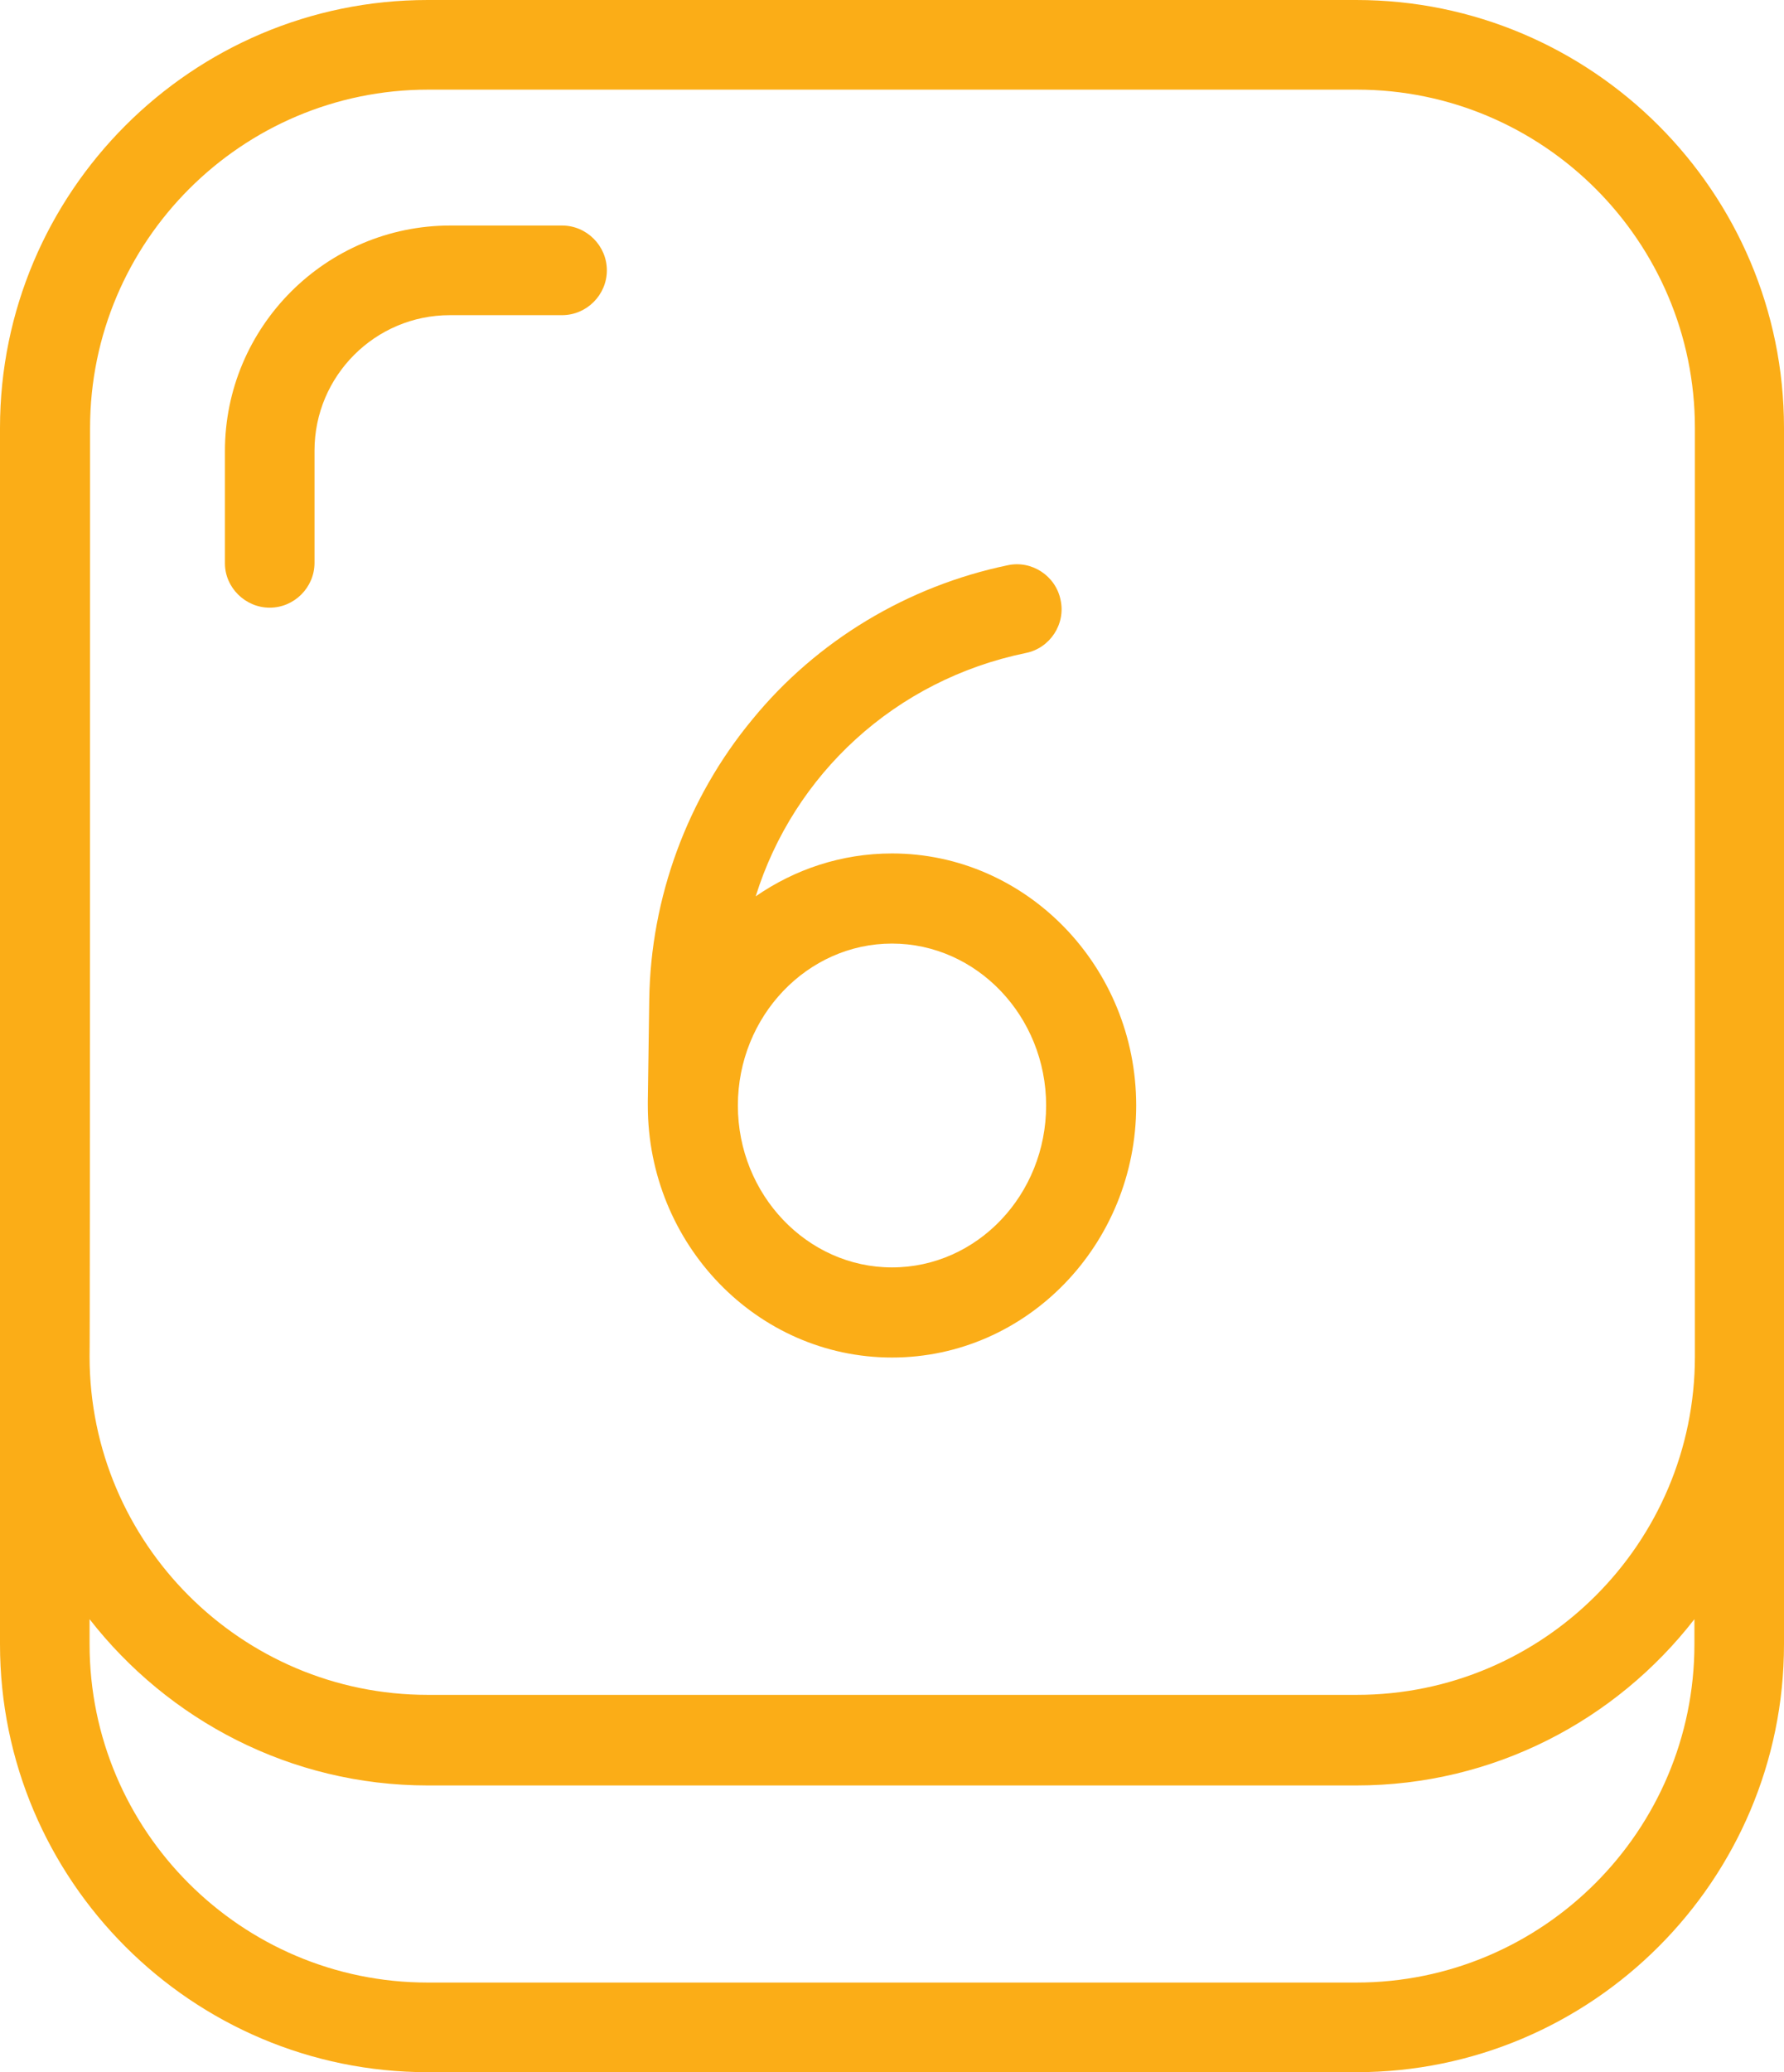 <?xml version="1.0" encoding="utf-8"?>
<!-- Generator: Adobe Illustrator 27.0.0, SVG Export Plug-In . SVG Version: 6.00 Build 0)  -->
<svg version="1.1" id="Warstwa_1" xmlns="http://www.w3.org/2000/svg" xmlns:xlink="http://www.w3.org/1999/xlink" x="0px" y="0px"
	 viewBox="0 0 370.4 430" style="enable-background:new 0 0 370.4 430;" xml:space="preserve">
<style type="text/css">
	.st0{fill:#FBAD17;}
</style>
<g>
	<g>
		<path class="st0" d="M370.4,281.6V88.8c0-49-39.9-88.8-88.8-88.8H88.8C39.8,0,0,39.9,0,88.8v192.6c0,0,0,0.1,0,0.2v59.6
			c0,49,39.9,88.8,88.8,88.8h192.8c49,0,88.8-39.9,88.8-88.8L370.4,281.6C370.4,281.6,370.4,281.6,370.4,281.6z M18.7,88.8
			c0-38.7,31.5-70.2,70.2-70.2h192.8c38.7,0,70.2,31.5,70.2,70.2v192.7c0,38.7-31.5,70.2-70.2,70.2H88.8
			c-38.7,0-70.2-31.5-70.2-70.2C18.7,281.6,18.7,88.8,18.7,88.8z M351.8,341.2c0,38.7-31.5,70.2-70.2,70.2H88.8
			c-38.7,0-70.2-31.5-70.2-70.2V336c16.3,20.9,41.7,34.5,70.2,34.5h192.8c28.5,0,53.9-13.5,70.2-34.5V341.2z"/>
		<path class="st0" d="M56,126.1c5.1,0,9.3-4.2,9.3-9.3V93.5c0-15.5,12.6-28.1,28.1-28.1h23.3c5.1,0,9.3-4.2,9.3-9.3
			s-4.2-9.3-9.3-9.3H93.5c-25.8,0-46.8,21-46.8,46.8v23.3C46.7,121.9,50.9,126.1,56,126.1z"/>
	</g>
	<path class="st0" d="M185.2,177.1c-10.5,0-20.2,3.3-28.3,8.9c7.9-25.3,28.9-44.9,56.1-50.5c5-1,8.3-6,7.2-11c-1-5-6-8.3-11-7.2
		c-20.7,4.3-39.6,15.6-53,32c-13.5,16.3-21.1,37-21.4,58.1l-0.3,21.1c0,0.1,0,0.2,0,0.2c0,0.2,0,0.5,0,0.7
		c0,28.8,22.7,52.3,50.7,52.3s50.7-23.5,50.7-52.3S213.1,177.1,185.2,177.1z M185.2,263c-17.6,0-32-15.1-32-33.6s14.4-33.6,32-33.6
		s32,15.1,32,33.6S202.9,263,185.2,263z"/>
</g>
</svg>
